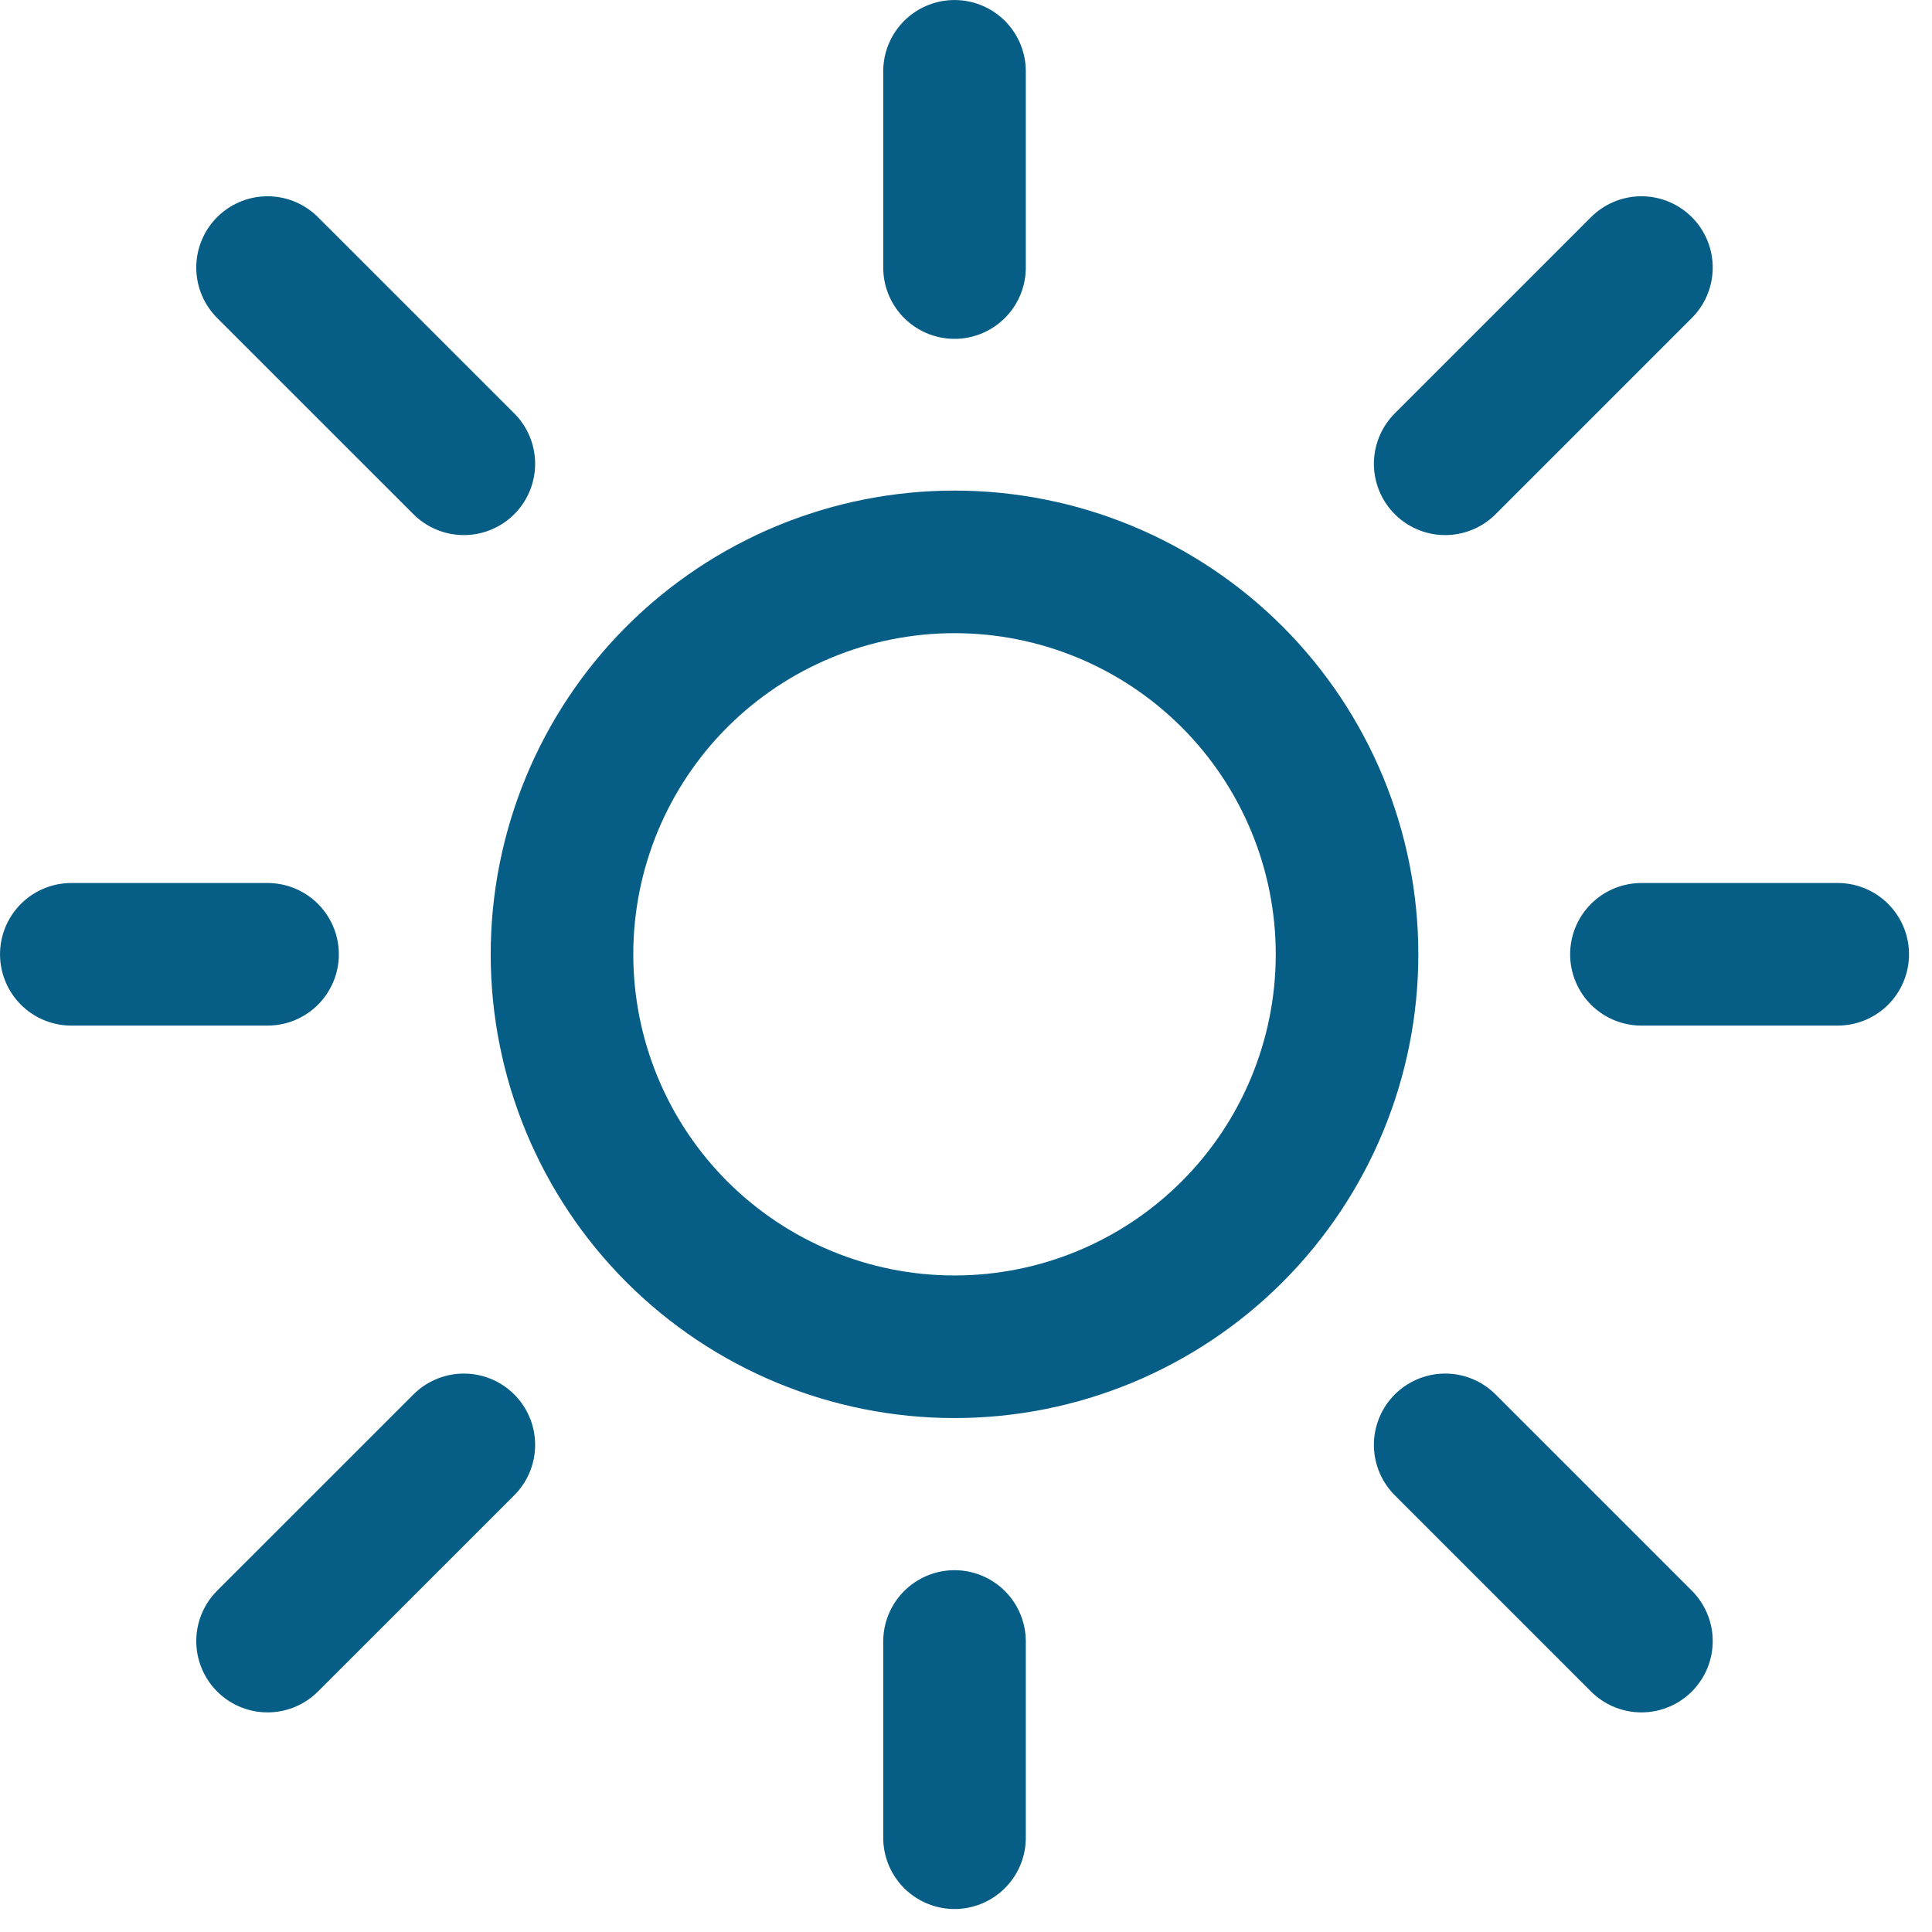 <svg width="35" height="35" viewBox="0 0 35 35" fill="none" xmlns="http://www.w3.org/2000/svg">
<path d="M17.292 1.292V4.847M17.292 29.737V33.292M4.847 17.288H1.292M33.292 17.288H29.736M29.736 4.847L26.181 8.402M4.847 4.847L8.403 8.402M8.403 26.175L4.847 29.73M29.736 29.73L26.181 26.175M24.403 17.288C24.403 19.174 23.654 20.982 22.32 22.316C20.986 23.649 19.178 24.398 17.292 24.398C15.406 24.398 13.597 23.649 12.263 22.316C10.93 20.982 10.181 19.174 10.181 17.288C10.181 15.403 10.93 13.595 12.263 12.261C13.597 10.928 15.406 10.179 17.292 10.179C19.178 10.179 20.986 10.928 22.32 12.261C23.654 13.595 24.403 15.403 24.403 17.288Z" stroke="#065D86" stroke-width="2.583" stroke-linecap="round" stroke-linejoin="round"/>
</svg>
